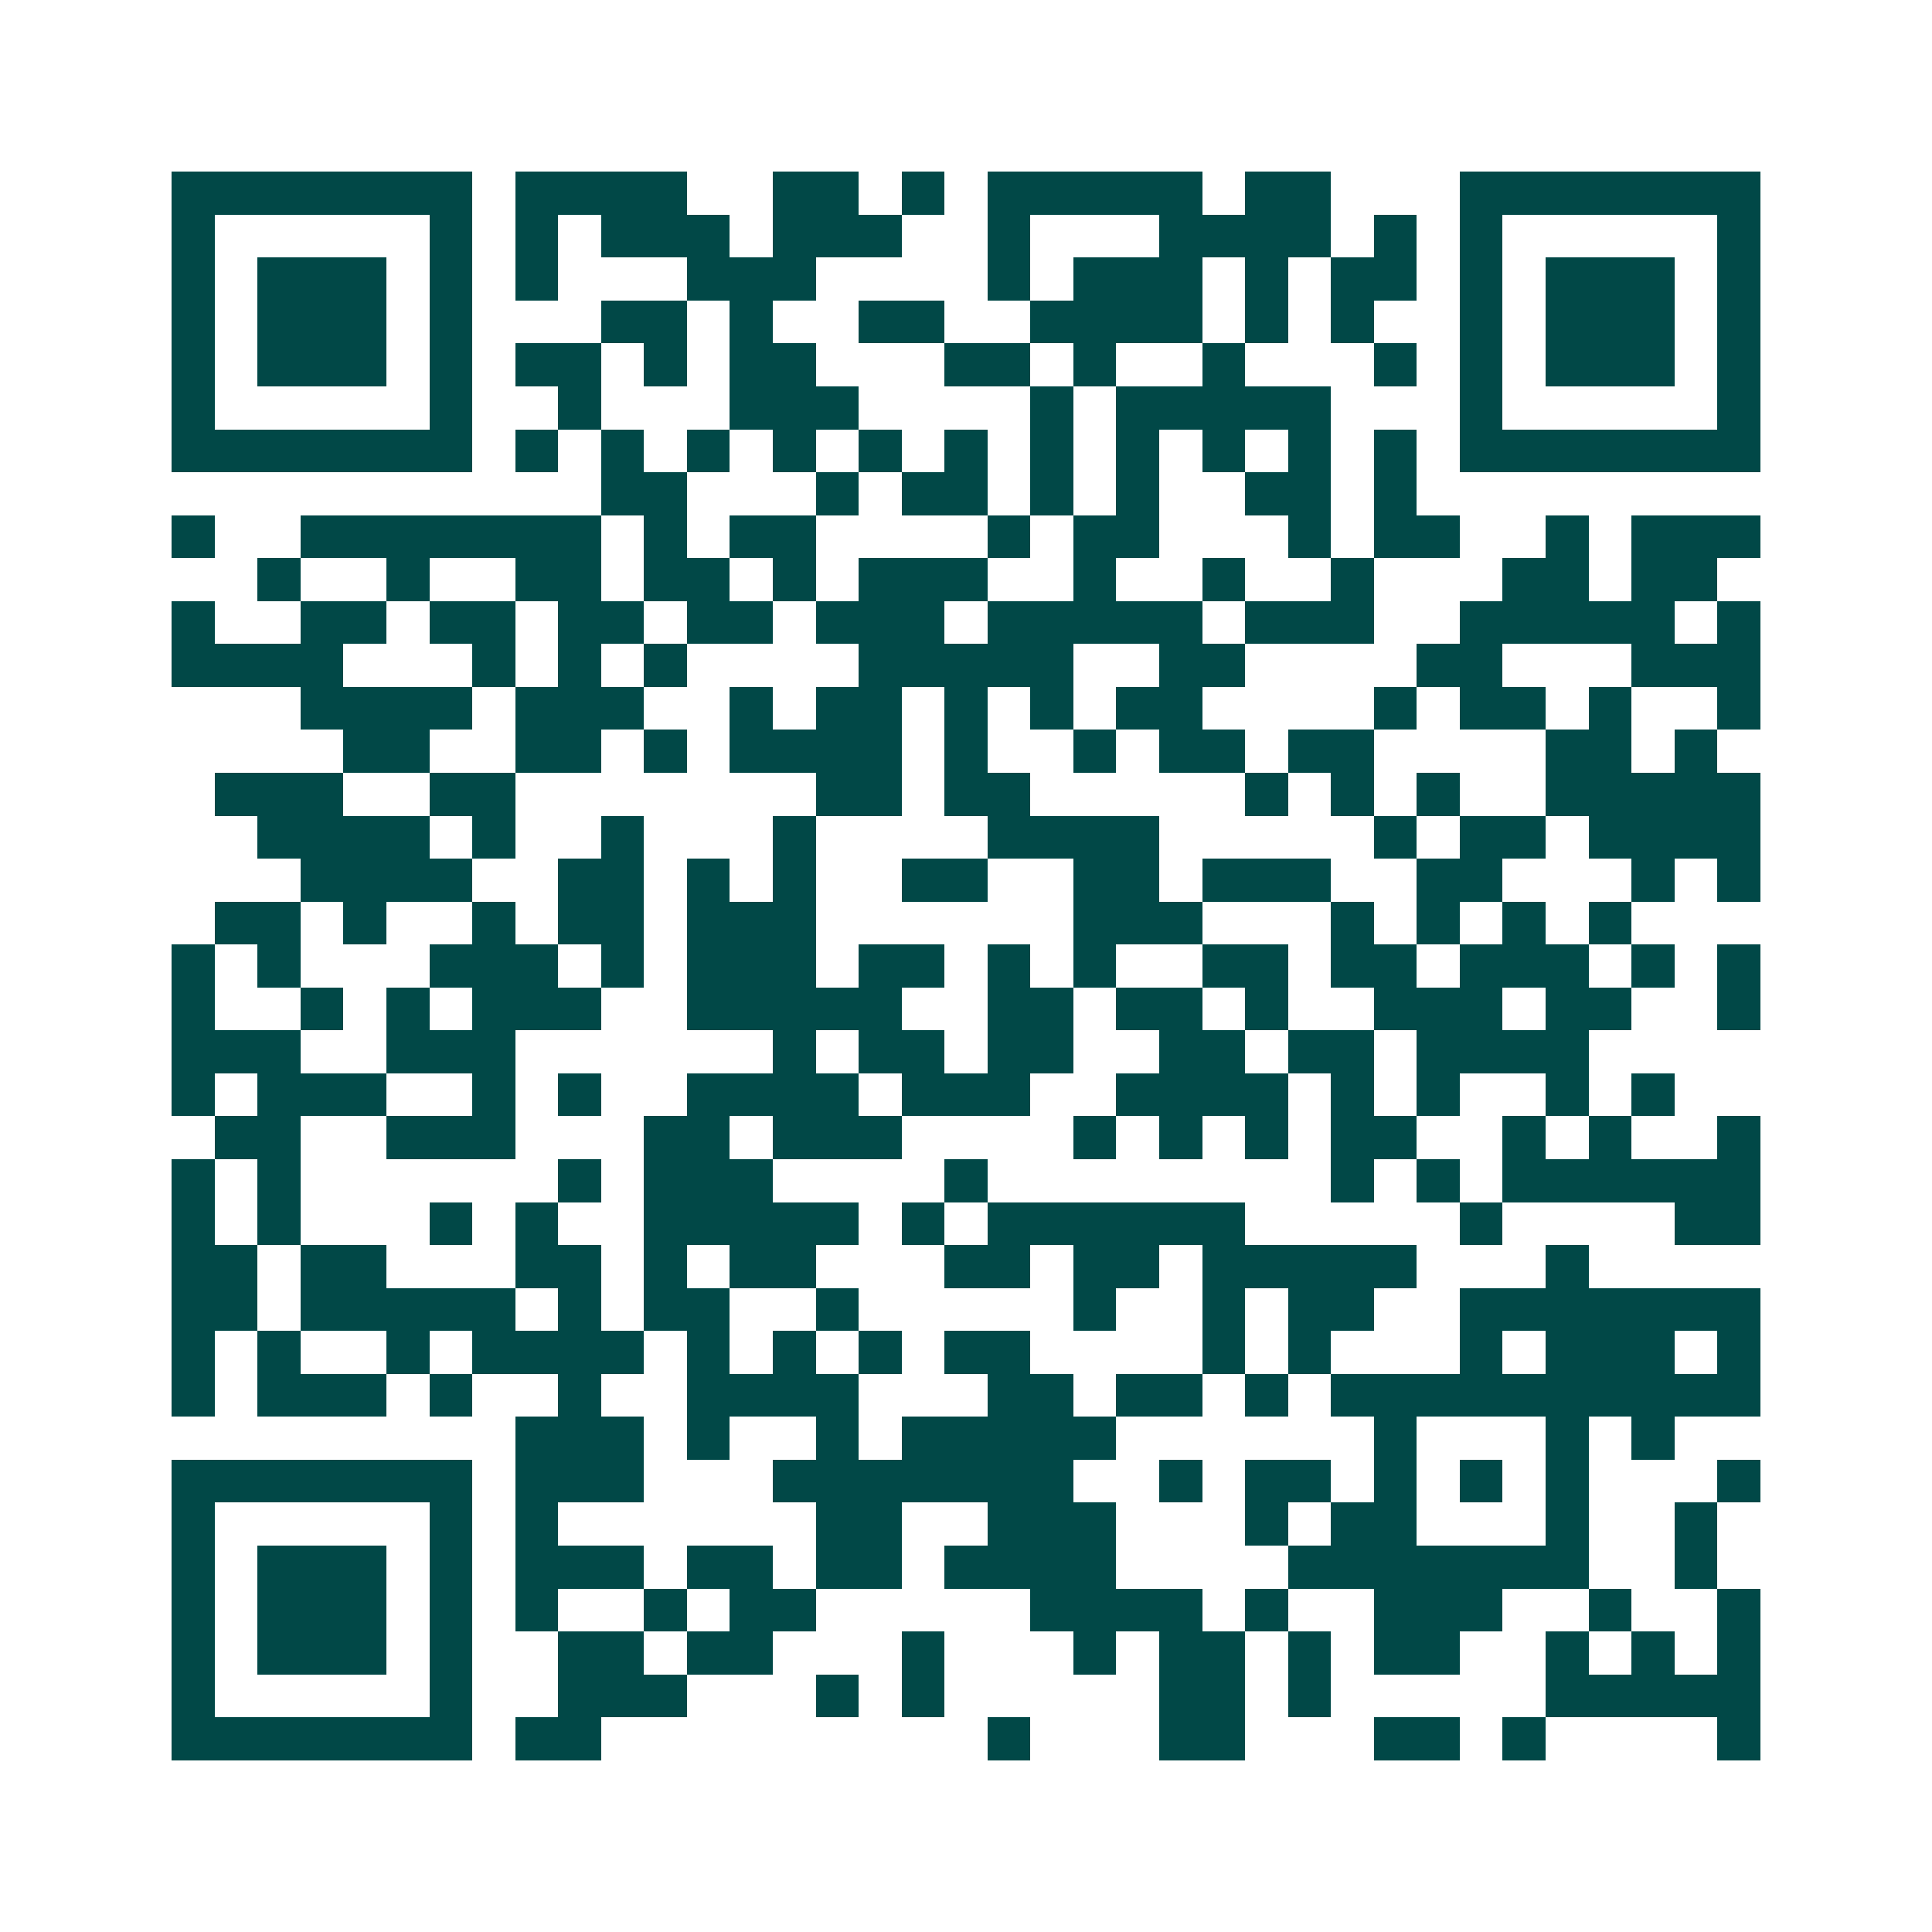 <svg xmlns="http://www.w3.org/2000/svg" width="200" height="200" viewBox="0 0 45 45" shape-rendering="crispEdges"><path fill="#ffffff" d="M0 0h45v45H0z"/><path stroke="#014847" d="M4 4.5h7m1 0h4m2 0h2m1 0h1m1 0h5m1 0h2m3 0h7M4 5.5h1m5 0h1m1 0h1m1 0h3m1 0h3m2 0h1m3 0h4m1 0h1m1 0h1m5 0h1M4 6.5h1m1 0h3m1 0h1m1 0h1m3 0h3m4 0h1m1 0h3m1 0h1m1 0h2m1 0h1m1 0h3m1 0h1M4 7.5h1m1 0h3m1 0h1m3 0h2m1 0h1m2 0h2m2 0h4m1 0h1m1 0h1m2 0h1m1 0h3m1 0h1M4 8.5h1m1 0h3m1 0h1m1 0h2m1 0h1m1 0h2m3 0h2m1 0h1m2 0h1m3 0h1m1 0h1m1 0h3m1 0h1M4 9.5h1m5 0h1m2 0h1m3 0h3m4 0h1m1 0h5m3 0h1m5 0h1M4 10.5h7m1 0h1m1 0h1m1 0h1m1 0h1m1 0h1m1 0h1m1 0h1m1 0h1m1 0h1m1 0h1m1 0h1m1 0h7M14 11.5h2m3 0h1m1 0h2m1 0h1m1 0h1m2 0h2m1 0h1M4 12.5h1m2 0h7m1 0h1m1 0h2m4 0h1m1 0h2m3 0h1m1 0h2m2 0h1m1 0h3M6 13.5h1m2 0h1m2 0h2m1 0h2m1 0h1m1 0h3m2 0h1m2 0h1m2 0h1m3 0h2m1 0h2M4 14.5h1m2 0h2m1 0h2m1 0h2m1 0h2m1 0h3m1 0h5m1 0h3m2 0h5m1 0h1M4 15.5h4m3 0h1m1 0h1m1 0h1m4 0h5m2 0h2m4 0h2m3 0h3M7 16.5h4m1 0h3m2 0h1m1 0h2m1 0h1m1 0h1m1 0h2m4 0h1m1 0h2m1 0h1m2 0h1M8 17.5h2m2 0h2m1 0h1m1 0h4m1 0h1m2 0h1m1 0h2m1 0h2m4 0h2m1 0h1M5 18.5h3m2 0h2m7 0h2m1 0h2m5 0h1m1 0h1m1 0h1m2 0h5M6 19.5h4m1 0h1m2 0h1m3 0h1m4 0h4m5 0h1m1 0h2m1 0h4M7 20.5h4m2 0h2m1 0h1m1 0h1m2 0h2m2 0h2m1 0h3m2 0h2m3 0h1m1 0h1M5 21.5h2m1 0h1m2 0h1m1 0h2m1 0h3m6 0h3m3 0h1m1 0h1m1 0h1m1 0h1M4 22.5h1m1 0h1m3 0h3m1 0h1m1 0h3m1 0h2m1 0h1m1 0h1m2 0h2m1 0h2m1 0h3m1 0h1m1 0h1M4 23.5h1m2 0h1m1 0h1m1 0h3m2 0h5m2 0h2m1 0h2m1 0h1m2 0h3m1 0h2m2 0h1M4 24.5h3m2 0h3m6 0h1m1 0h2m1 0h2m2 0h2m1 0h2m1 0h4M4 25.5h1m1 0h3m2 0h1m1 0h1m2 0h4m1 0h3m2 0h4m1 0h1m1 0h1m2 0h1m1 0h1M5 26.5h2m2 0h3m3 0h2m1 0h3m4 0h1m1 0h1m1 0h1m1 0h2m2 0h1m1 0h1m2 0h1M4 27.5h1m1 0h1m6 0h1m1 0h3m4 0h1m8 0h1m1 0h1m1 0h6M4 28.5h1m1 0h1m3 0h1m1 0h1m2 0h5m1 0h1m1 0h6m5 0h1m4 0h2M4 29.5h2m1 0h2m3 0h2m1 0h1m1 0h2m3 0h2m1 0h2m1 0h5m3 0h1M4 30.5h2m1 0h5m1 0h1m1 0h2m2 0h1m5 0h1m2 0h1m1 0h2m2 0h7M4 31.5h1m1 0h1m2 0h1m1 0h4m1 0h1m1 0h1m1 0h1m1 0h2m4 0h1m1 0h1m3 0h1m1 0h3m1 0h1M4 32.5h1m1 0h3m1 0h1m2 0h1m2 0h4m3 0h2m1 0h2m1 0h1m1 0h10M12 33.5h3m1 0h1m2 0h1m1 0h5m6 0h1m3 0h1m1 0h1M4 34.5h7m1 0h3m3 0h7m2 0h1m1 0h2m1 0h1m1 0h1m1 0h1m3 0h1M4 35.5h1m5 0h1m1 0h1m6 0h2m2 0h3m3 0h1m1 0h2m3 0h1m2 0h1M4 36.5h1m1 0h3m1 0h1m1 0h3m1 0h2m1 0h2m1 0h4m4 0h7m2 0h1M4 37.5h1m1 0h3m1 0h1m1 0h1m2 0h1m1 0h2m5 0h4m1 0h1m2 0h3m2 0h1m2 0h1M4 38.5h1m1 0h3m1 0h1m2 0h2m1 0h2m3 0h1m3 0h1m1 0h2m1 0h1m1 0h2m2 0h1m1 0h1m1 0h1M4 39.5h1m5 0h1m2 0h3m3 0h1m1 0h1m5 0h2m1 0h1m5 0h5M4 40.5h7m1 0h2m9 0h1m3 0h2m3 0h2m1 0h1m4 0h1"/></svg>
